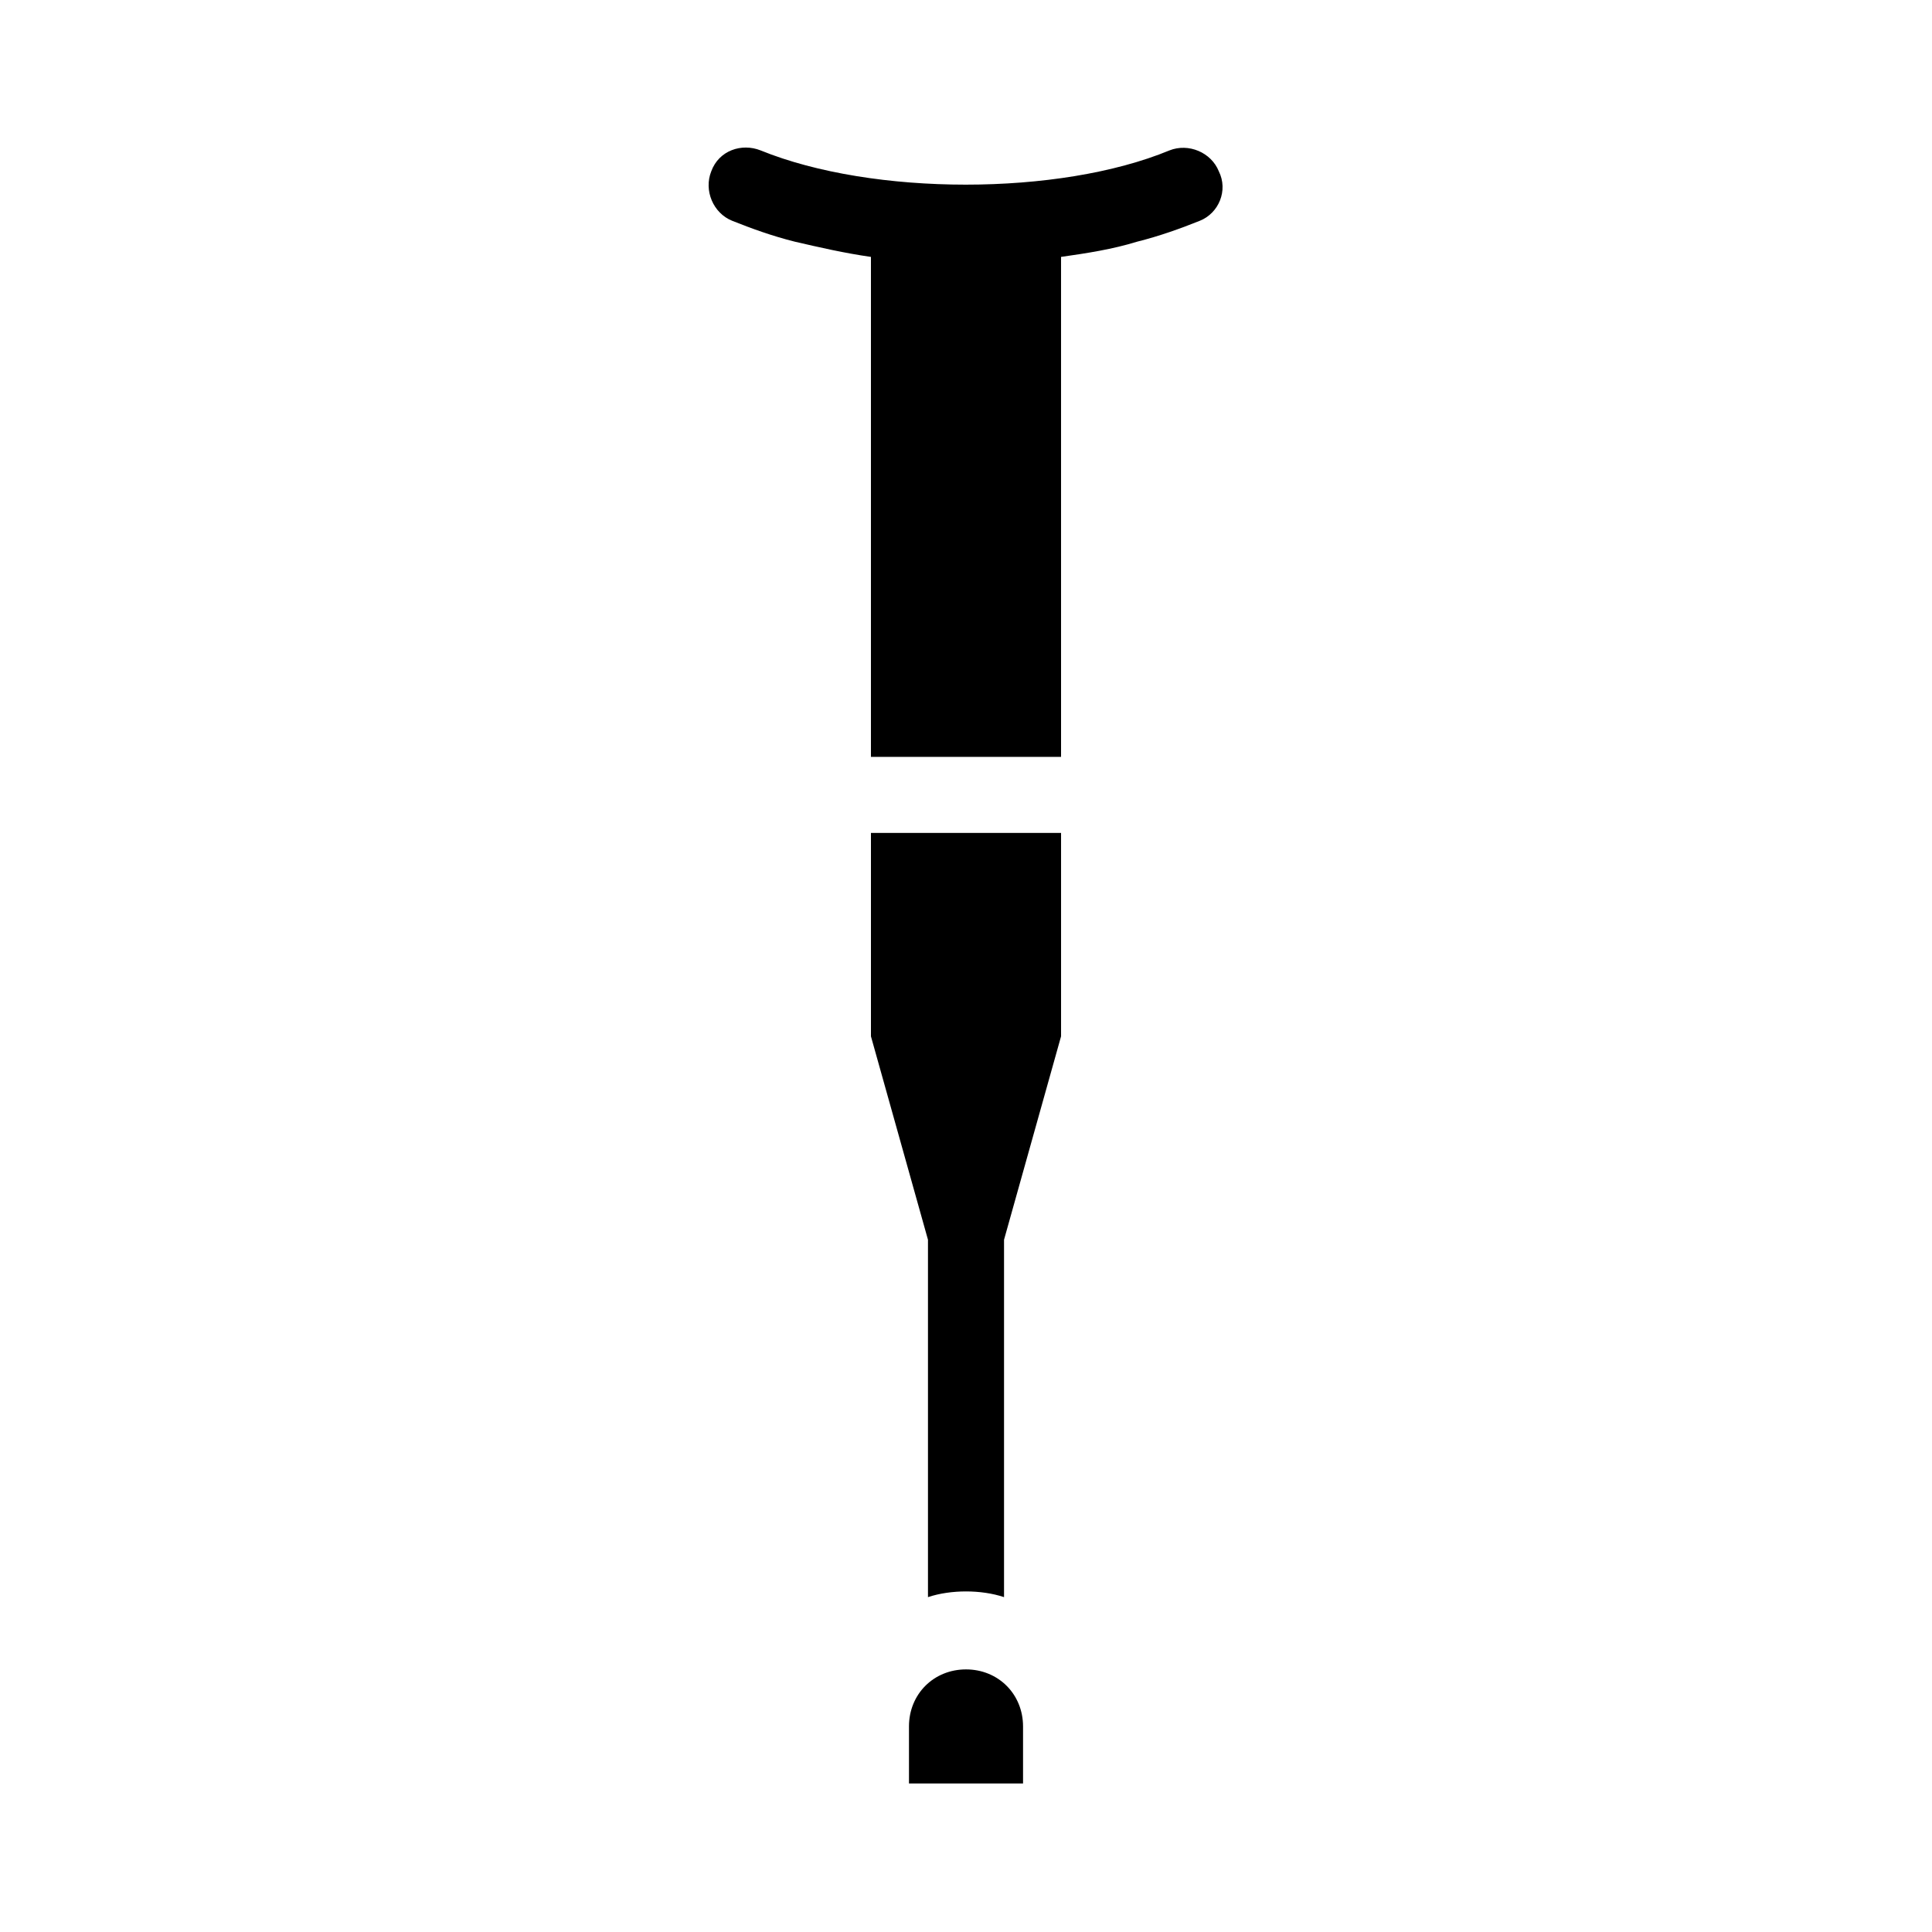 <?xml version="1.0" encoding="UTF-8"?>
<!-- Uploaded to: ICON Repo, www.svgrepo.com, Generator: ICON Repo Mixer Tools -->
<svg fill="#000000" width="800px" height="800px" version="1.1" viewBox="144 144 512 512" xmlns="http://www.w3.org/2000/svg">
 <path d="m374.81 364.73h50.383v53.906l-15.113 53.906v94.715c-3.023-1.008-6.551-1.512-10.078-1.512s-7.055 0.504-10.078 1.512v-94.711l-15.113-53.906zm92.195-175.32c-2.016-5.039-8.062-7.559-13.098-5.543-29.223 12.09-78.594 12.09-108.32 0-5.039-2.016-11.082 0-13.098 5.543-2.016 5.039 0.504 11.082 5.543 13.098s10.578 4.031 16.625 5.543c6.551 1.512 13.098 3.023 20.152 4.031v132.5h50.383l-0.004-132.5c7.055-1.008 13.602-2.016 20.152-4.031 6.047-1.512 11.586-3.527 16.625-5.543 5.039-2.016 7.559-8.059 5.039-13.098zm-67.004 397c-8.566 0-15.113 6.551-15.113 15.113v15.113h30.23v-15.113c-0.004-8.562-6.555-15.113-15.117-15.113z"/>
</svg>